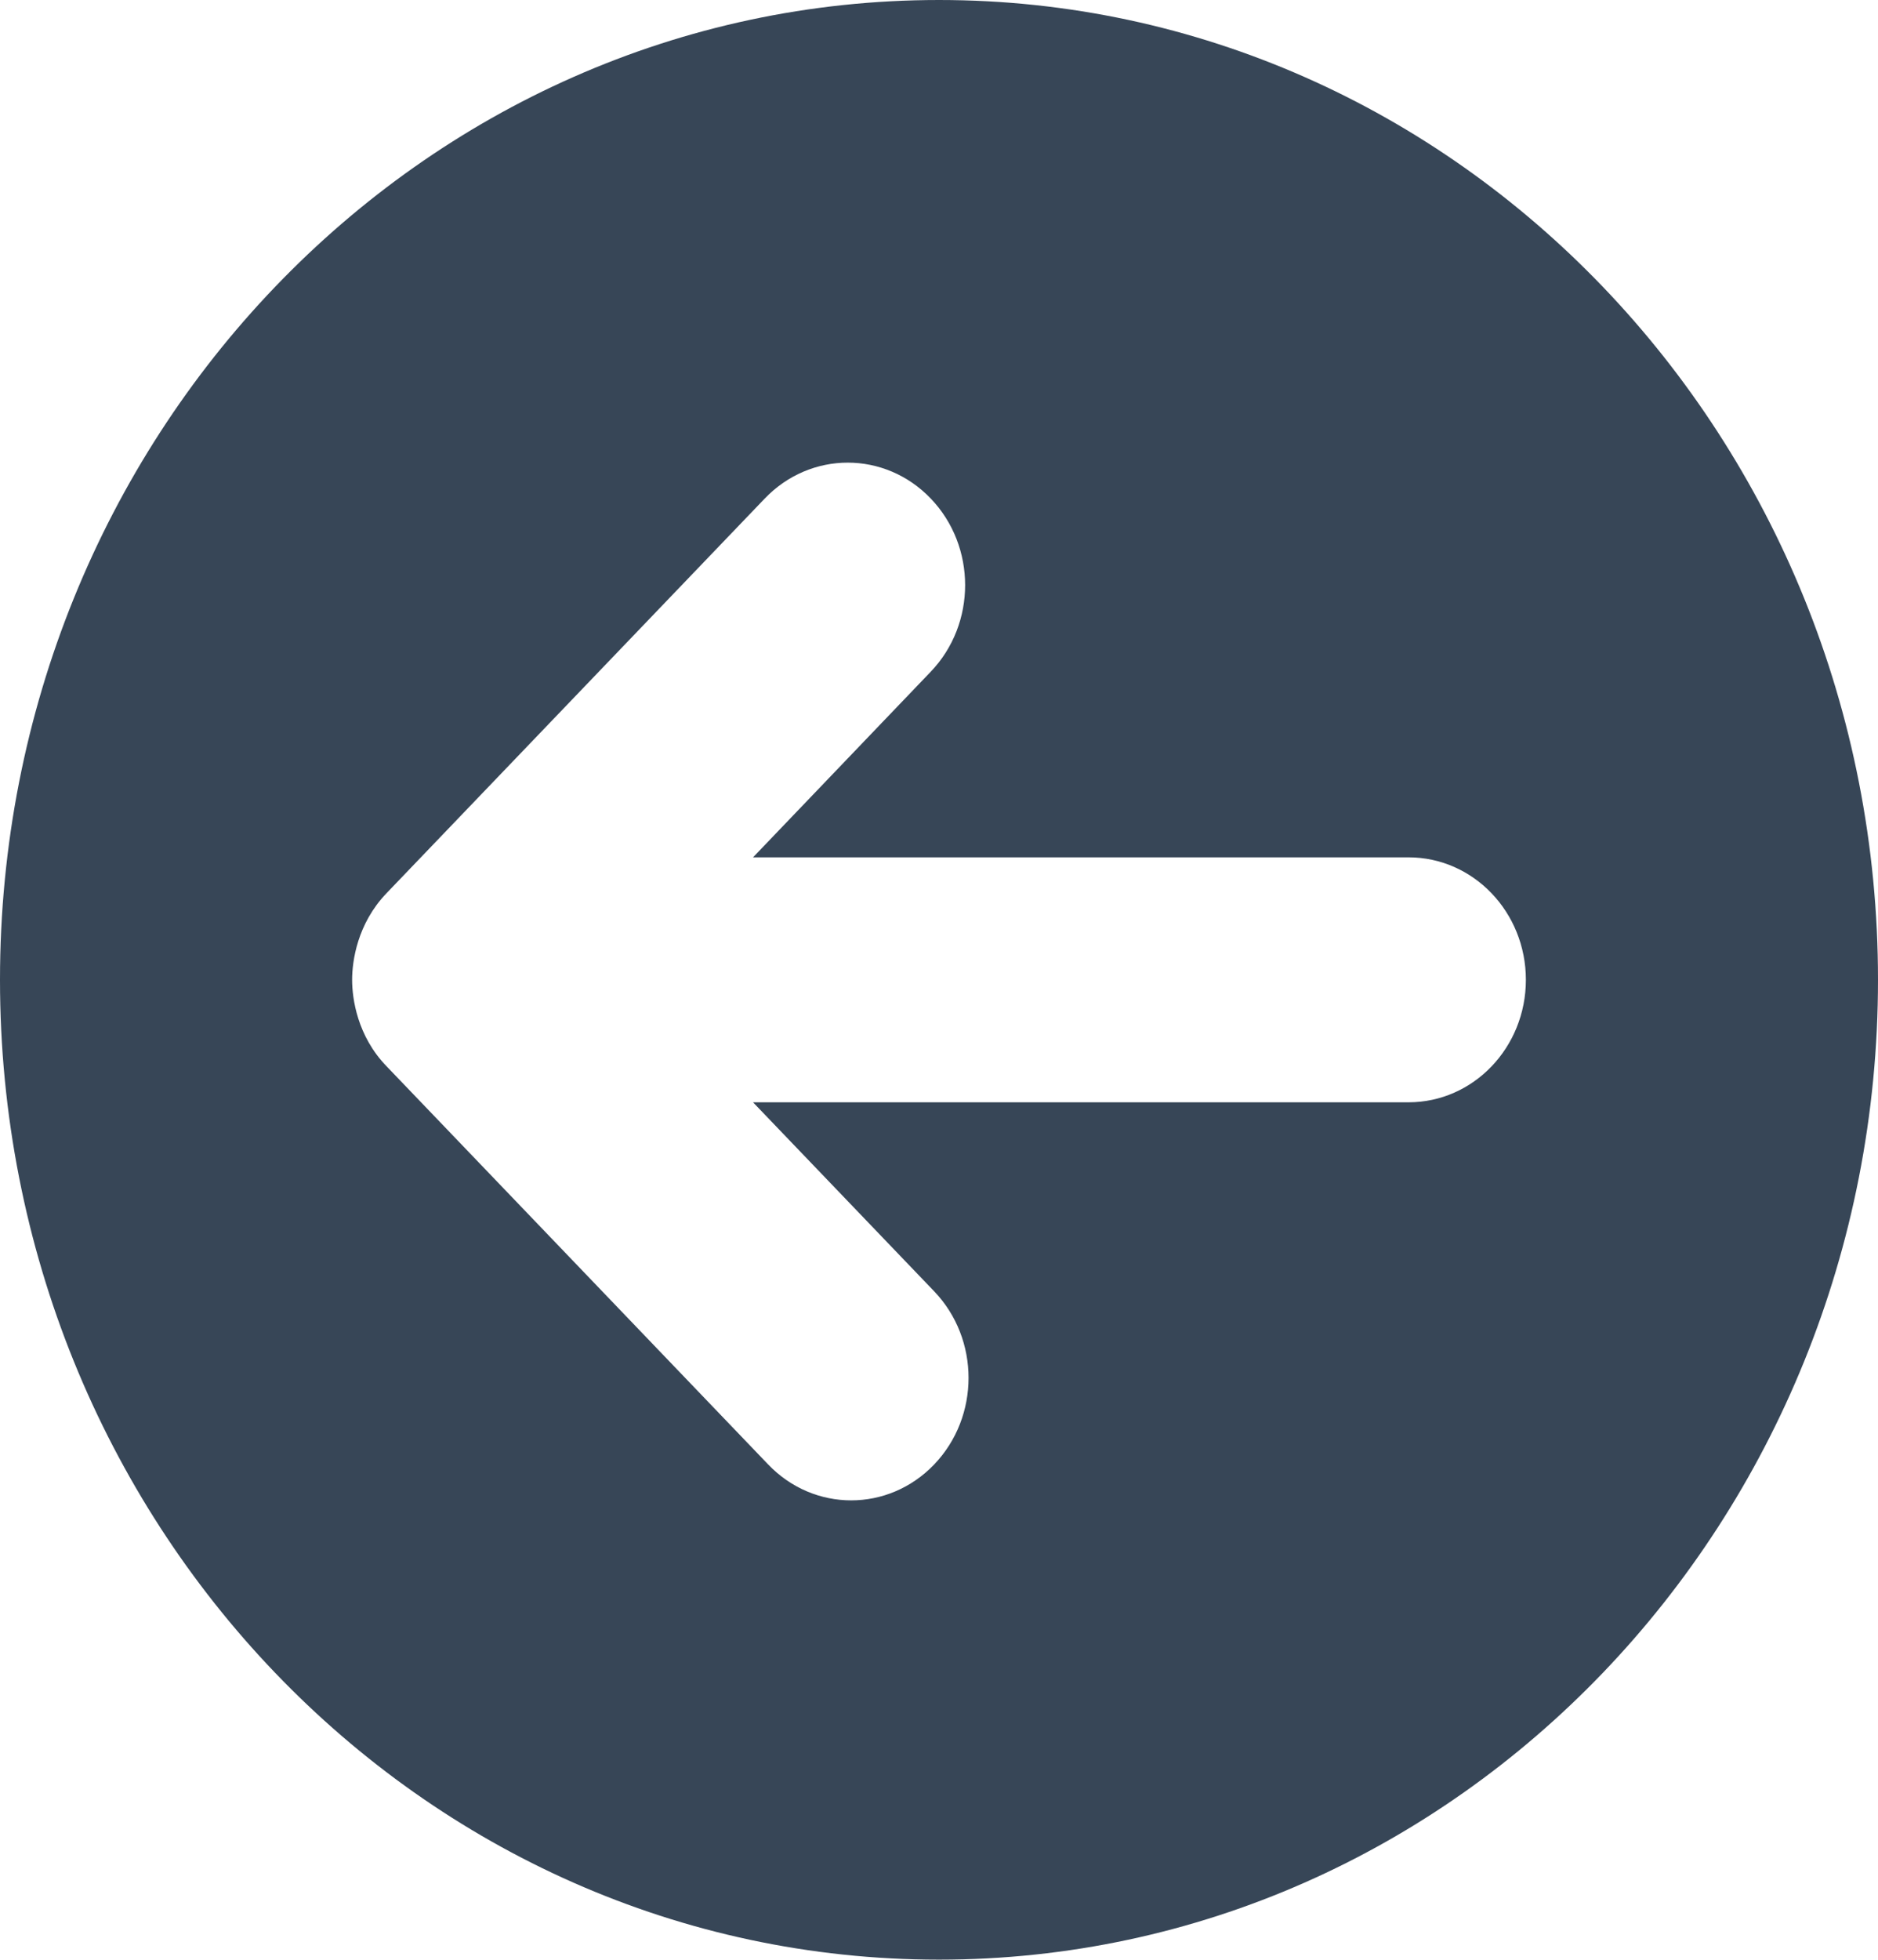<svg width="279" height="291" viewBox="0 0 279 291" fill="none" xmlns="http://www.w3.org/2000/svg">
<g clip-path="url(#clip0_107_22)">
<path d="M139.5 0C62.448 0 0 65.134 0 145.5C0 225.866 62.448 291 139.5 291C216.552 291 279 225.866 279 145.5C279 65.134 216.552 0 139.5 0ZM209.25 163.688H111.872L138.781 191.753C145.592 198.858 145.592 210.367 138.781 217.471C131.969 224.576 120.935 224.576 114.123 217.471L57.435 158.345C53.075 153.855 52.312 148.285 52.312 145.5C52.312 142.725 53.071 137.168 57.434 132.627L113.615 74.029C120.427 66.924 131.461 66.924 138.273 74.029C145.084 81.133 145.084 92.643 138.273 99.747L111.872 127.312H209.25C218.89 127.312 226.688 135.457 226.688 145.5C226.688 155.543 218.895 163.688 209.25 163.688Z" fill="#374657"/>
</g>
<defs>
<clipPath id="clip0_107_22">
<rect width="279" height="291" fill="white"/>
</clipPath>
</defs>
</svg>
